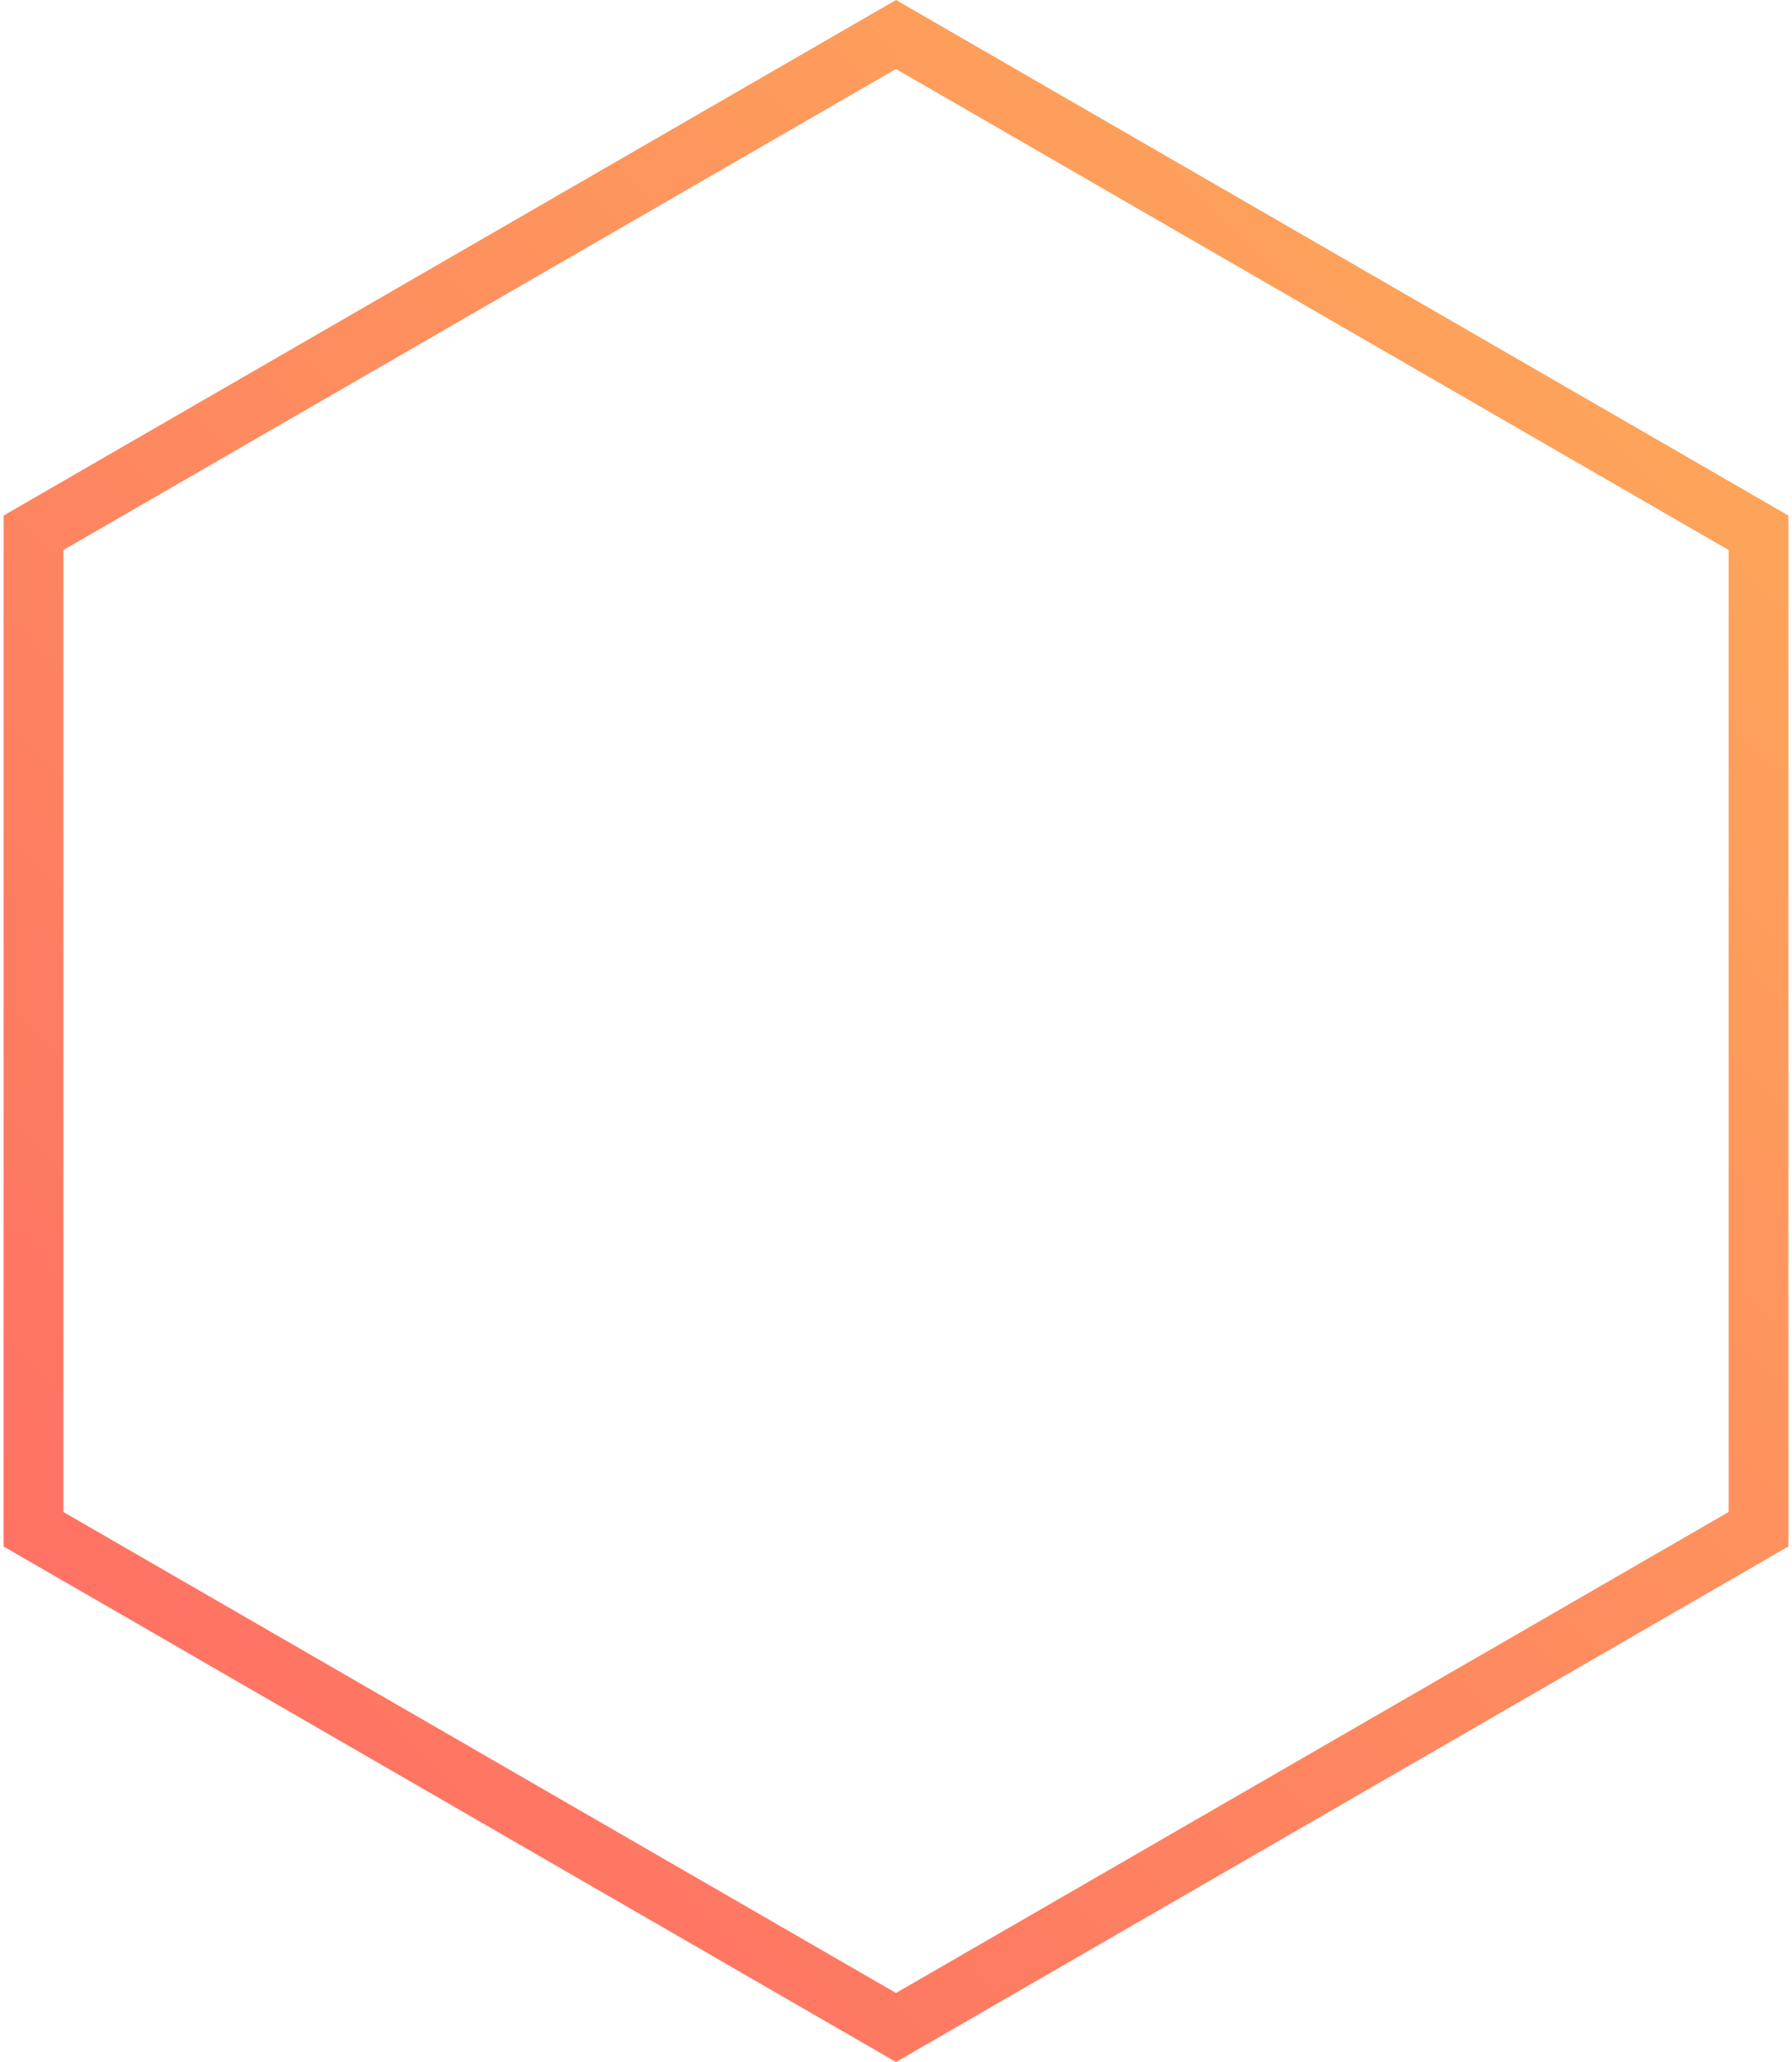 <svg xmlns="http://www.w3.org/2000/svg" width="120" height="138" viewBox="0 0 120 138" fill="none"><path d="M2.244 35.655L60 2.309L117.756 35.655V102.345L60 135.691L2.244 102.345L2.244 35.655Z" stroke="url(#paint0_linear_340_264)" stroke-width="4"></path><defs><linearGradient id="paint0_linear_340_264" x1="-9" y1="138" x2="129" y2="0" gradientUnits="userSpaceOnUse"><stop stop-color="#FF6666"></stop><stop offset="1" stop-color="#FDB058"></stop></linearGradient></defs></svg>